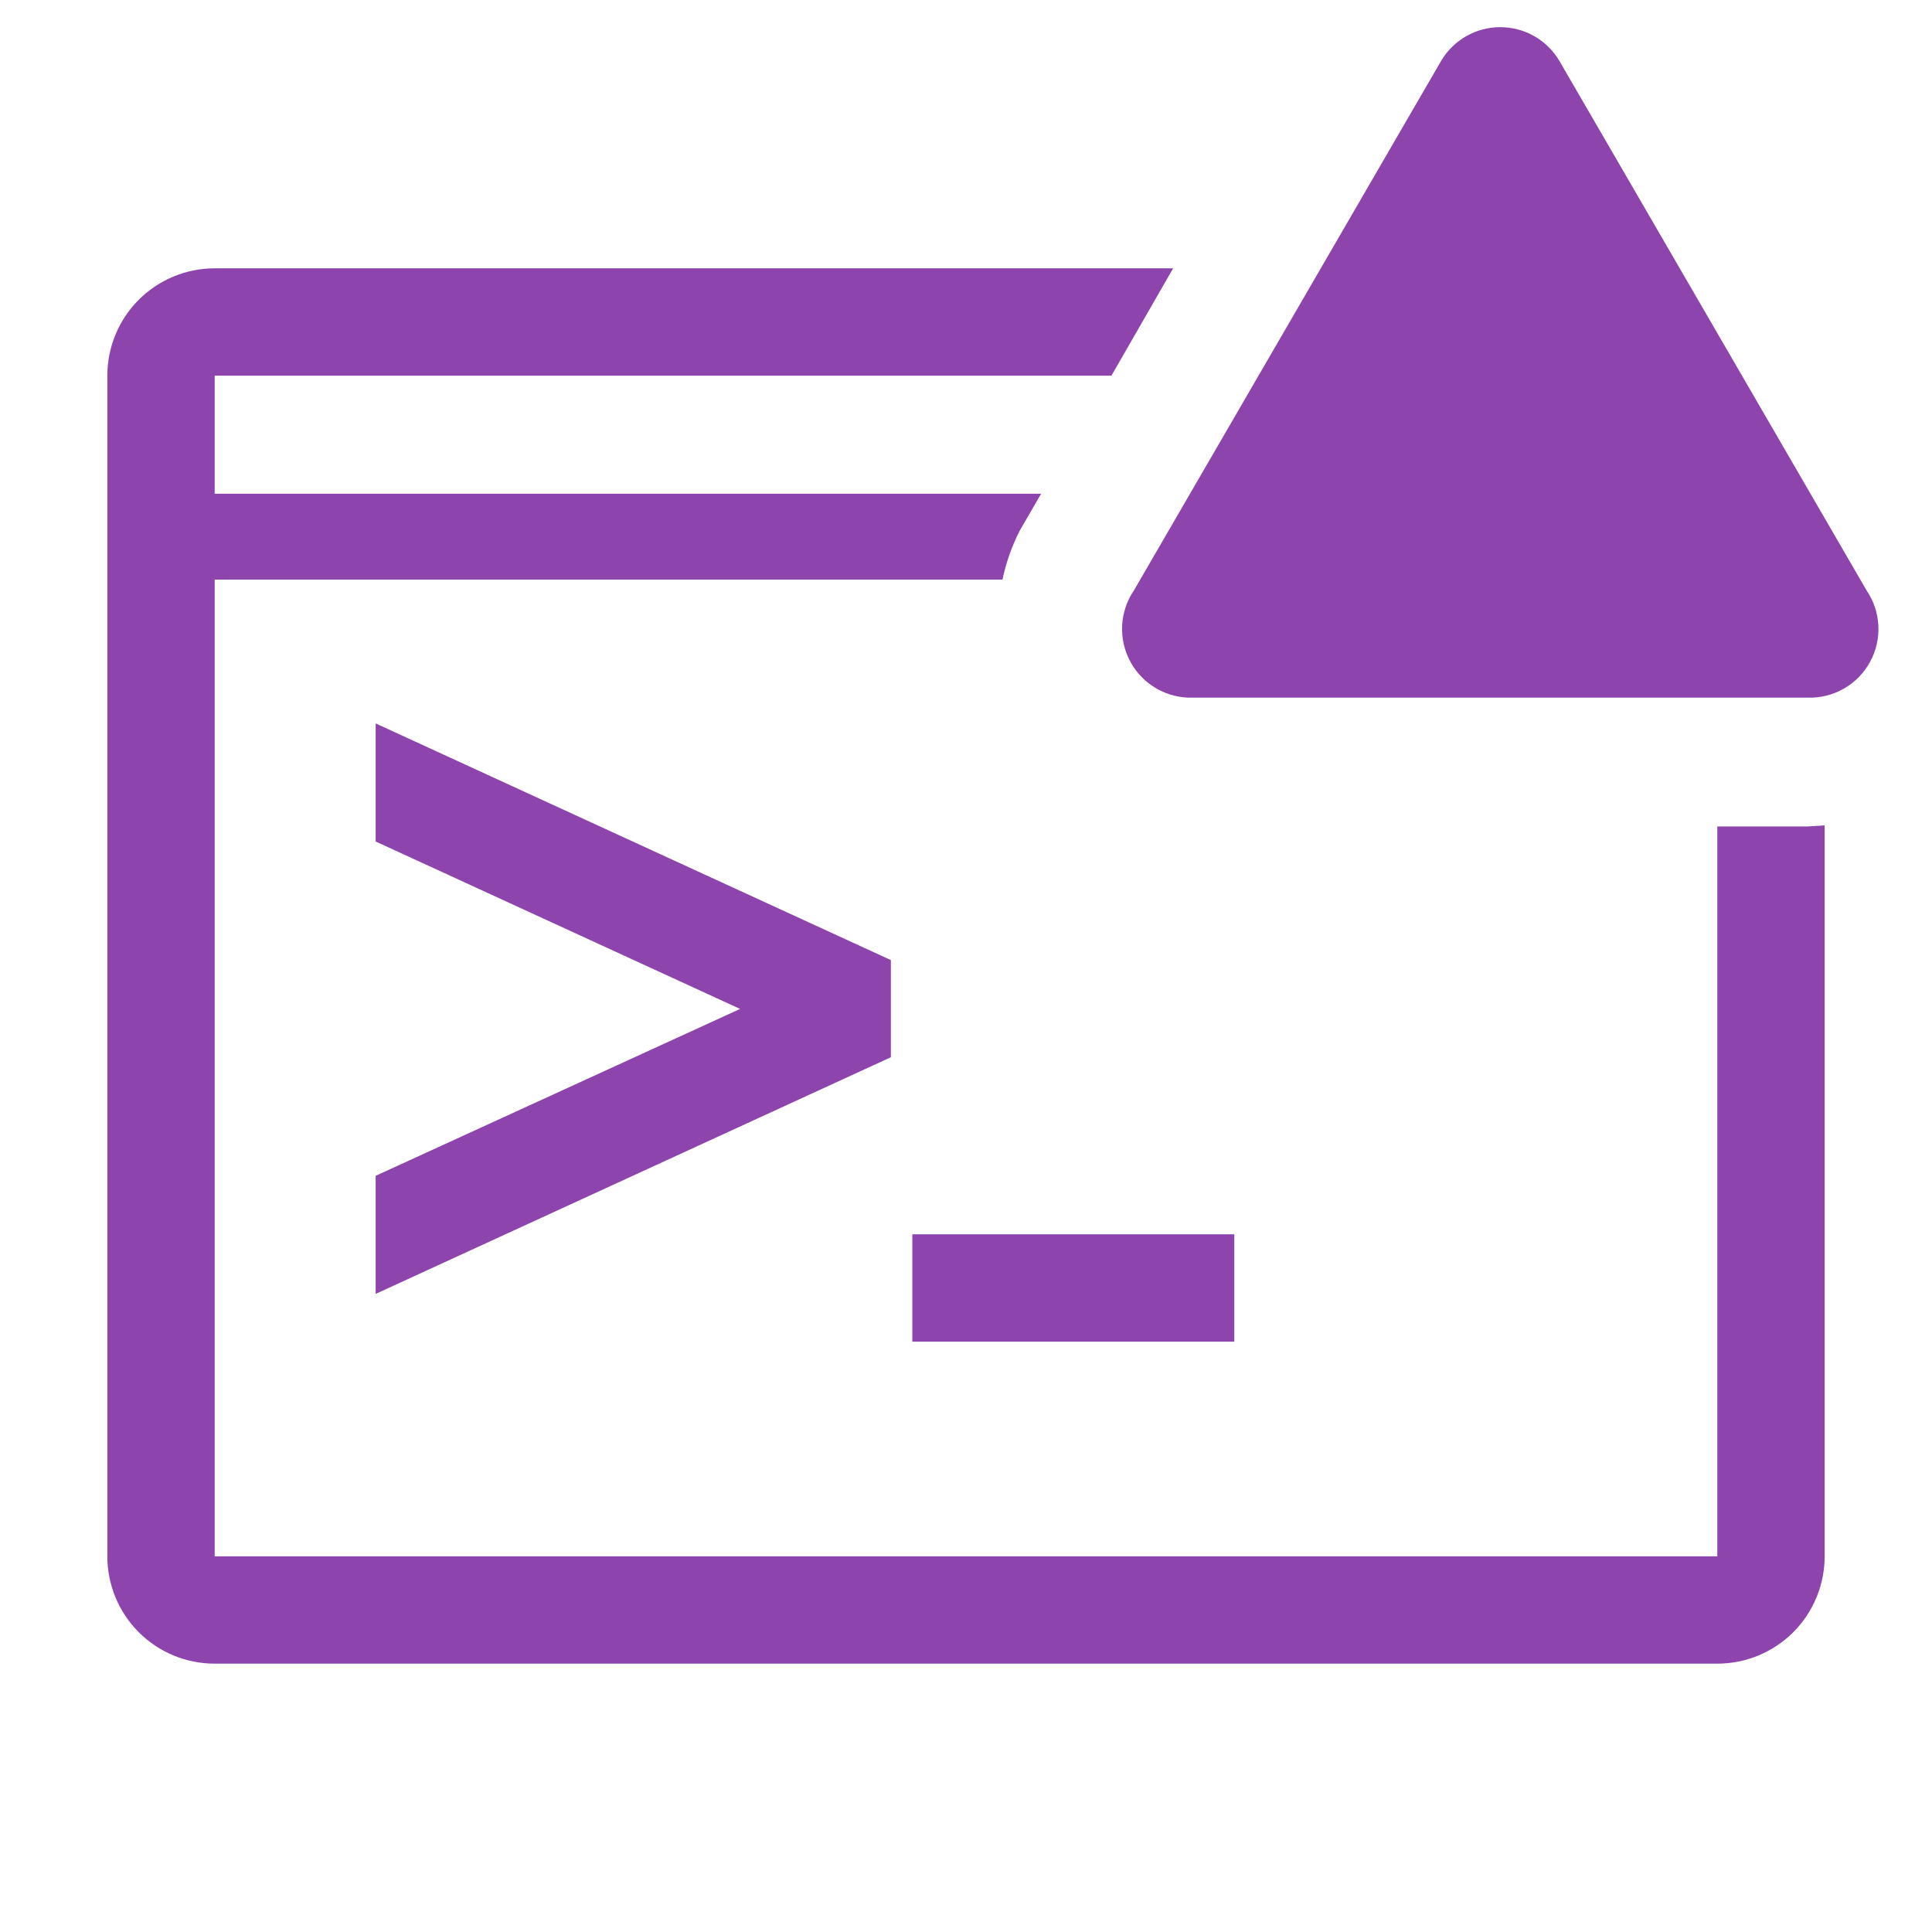 <svg width="50" height="50" viewBox="0 0 50 50" fill="none" xmlns="http://www.w3.org/2000/svg">
<g clip-path="url(#clip0_275_1645)">
<path d="M31.944 31.944H23.611V34.722H31.944V31.944Z" fill="#8E44AD"/>
<path d="M9.722 33.486L23.056 27.361V24.847L9.722 18.722V21.778L19.153 26.111L9.722 30.43V33.486Z" fill="#8E44AD"/>
<path d="M46.778 21.389H44.444V40.278H5.556V15H25.944C26.036 14.561 26.186 14.136 26.389 13.736L26.944 12.778H5.556V9.722H28.764L30.361 6.944H5.556C4.819 6.944 4.112 7.237 3.591 7.758C3.07 8.279 2.778 8.985 2.778 9.722V40.278C2.778 41.014 3.07 41.721 3.591 42.242C4.112 42.763 4.819 43.055 5.556 43.055H44.444C45.181 43.055 45.888 42.763 46.409 42.242C46.93 41.721 47.222 41.014 47.222 40.278V21.361L46.778 21.389Z" fill="#8E44AD"/>
<path d="M37.292 1.583L29.347 15.278C29.162 15.549 29.056 15.866 29.041 16.194C29.025 16.522 29.101 16.848 29.259 17.135C29.417 17.423 29.652 17.661 29.937 17.823C30.222 17.986 30.547 18.066 30.875 18.055H46.778C47.106 18.066 47.431 17.986 47.716 17.823C48.001 17.661 48.236 17.423 48.394 17.135C48.552 16.848 48.628 16.522 48.612 16.194C48.596 15.866 48.49 15.549 48.306 15.278L40.361 1.583C40.204 1.315 39.98 1.093 39.711 0.938C39.442 0.784 39.137 0.703 38.826 0.703C38.516 0.703 38.211 0.784 37.942 0.938C37.672 1.093 37.448 1.315 37.292 1.583Z" fill="#8E44AD"/>
</g>
<defs>
<clipPath id="clip0_275_1645">
<rect width="50" height="50" fill="white"/>
</clipPath>
</defs>
</svg>

